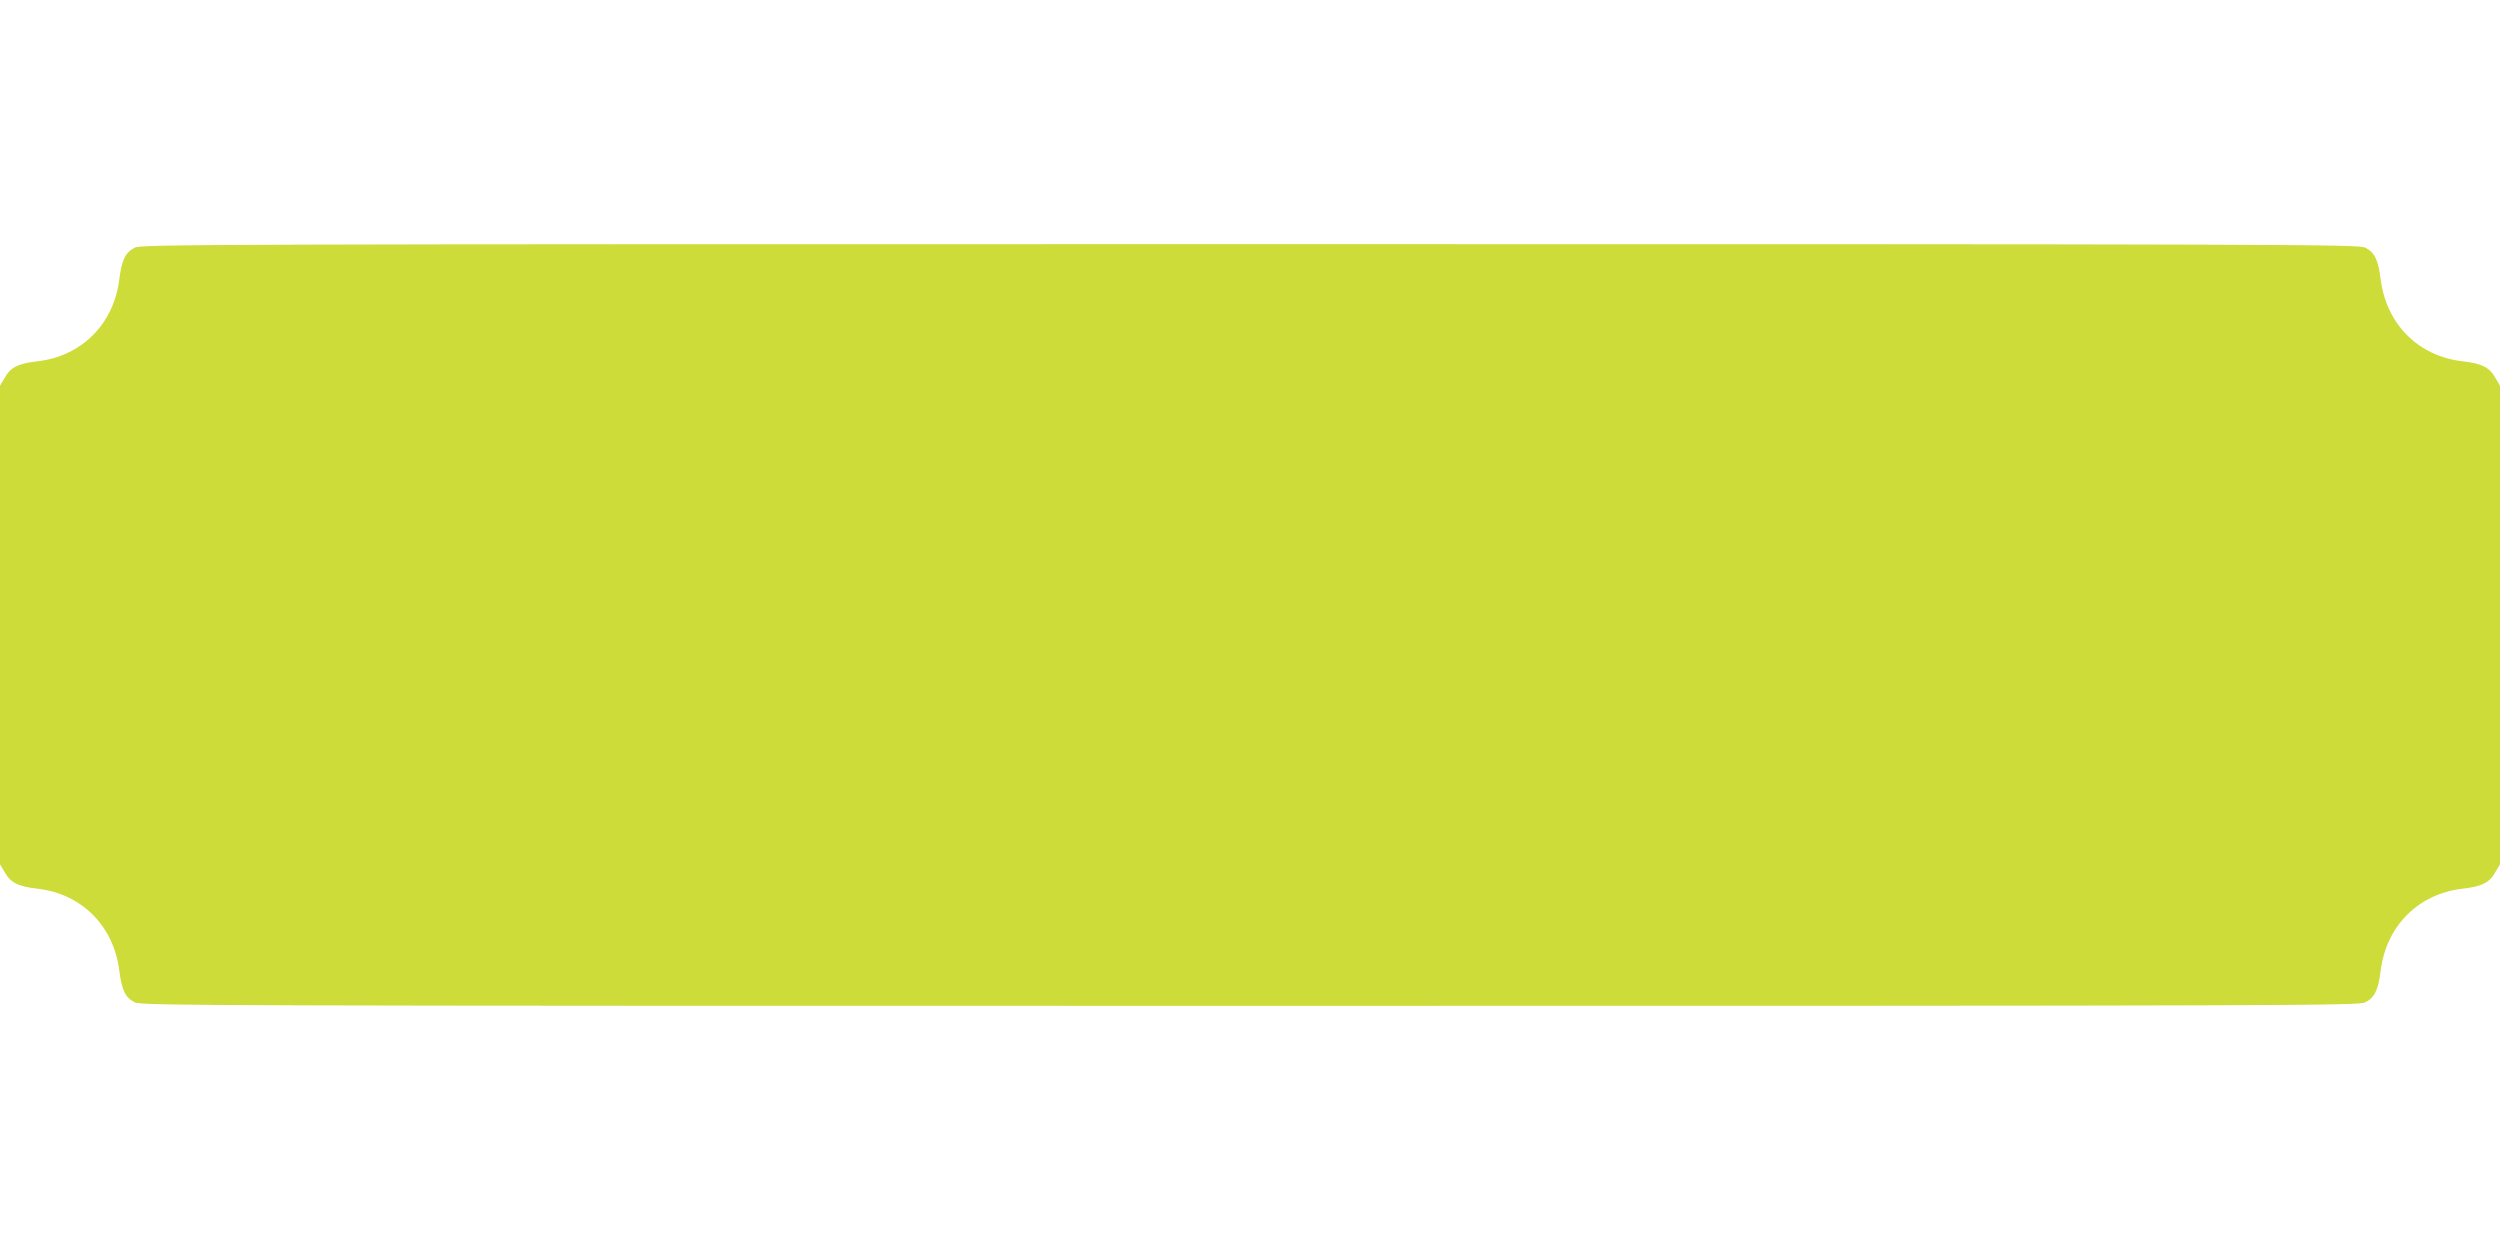 <?xml version="1.0" standalone="no"?>
<!DOCTYPE svg PUBLIC "-//W3C//DTD SVG 20010904//EN"
 "http://www.w3.org/TR/2001/REC-SVG-20010904/DTD/svg10.dtd">
<svg version="1.0" xmlns="http://www.w3.org/2000/svg"
 width="1280pt" height="640pt" viewBox="0 0 1280 640"
 preserveAspectRatio="xMidYMid meet">
<g transform="translate(0,640) scale(0.1,-0.1)"
fill="#cddc39" stroke="none">
<path d="M690 5132 c-48 -24 -67 -63 -79 -162 -29 -230 -193 -394 -420 -420
-98 -11 -138 -31 -168 -86 l-23 -39 0 -1225 0 -1225 23 -39 c30 -55 70 -75
168 -86 227 -26 391 -190 420 -420 12 -99 31 -138 79 -162 33 -17 327 -18
5710 -18 5383 0 5677 1 5710 18 48 24 67 63 79 162 29 230 193 394 420 420 98
11 138 31 168 86 l23 39 0 1225 0 1225 -23 39 c-30 55 -70 75 -168 86 -227 26
-391 190 -420 420 -12 99 -31 138 -79 162 -33 17 -327 18 -5710 18 -5383 0
-5677 -1 -5710 -18z"/>
</g>
</svg>
